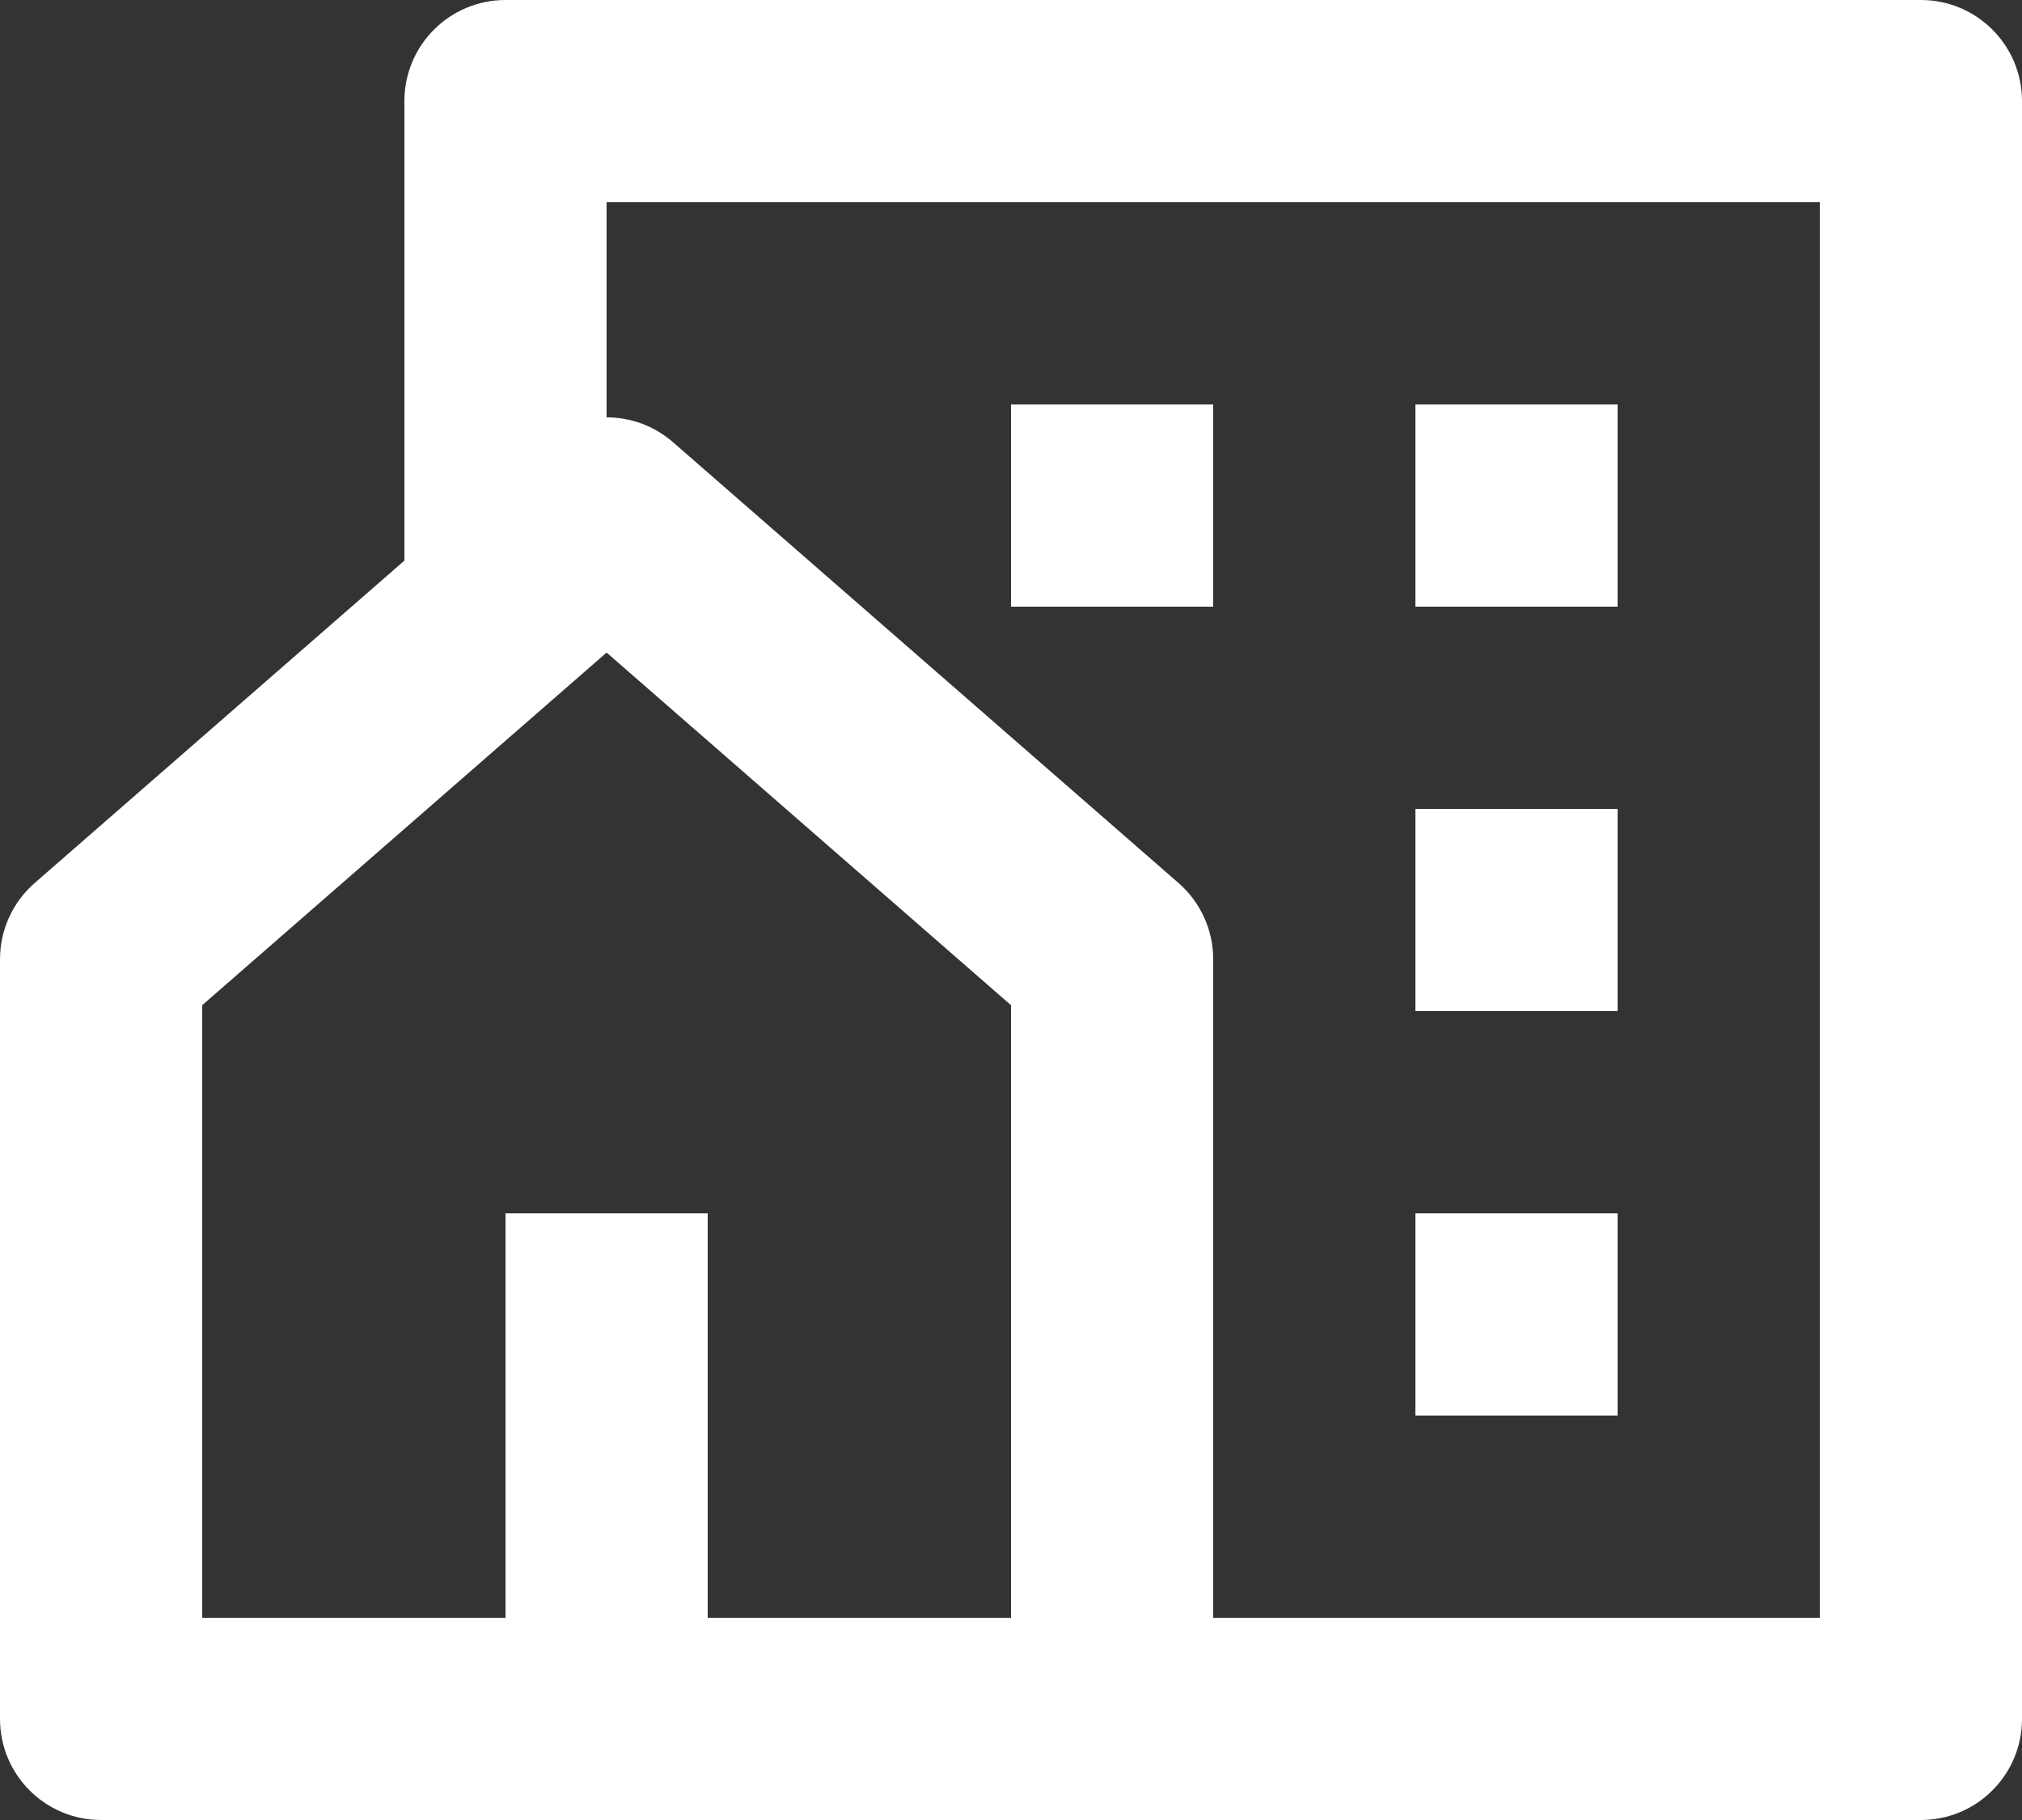 <svg xmlns="http://www.w3.org/2000/svg" width="40" height="36" viewBox="0 0 40 36" fill="none"><rect x="0" y="0" width="40" height="36" fill="#333333" stroke="none"/><path d="M38 36H2C0.895 36 0 35.105 0 34V18.974C0 18.396 0.25 17.846 0.686 17.466L8 11.089V2C8 0.895 8.895 0 10 0H38C39.105 0 40 0.895 40 2V34C40 35.105 39.105 36 38 36ZM14 32H20V19.883L12 12.908L4 19.883V32H10V24H14V32ZM24 32H36V4H12V8.255C12.469 8.255 12.938 8.419 13.314 8.747L23.314 17.466C23.75 17.846 24 18.396 24 18.974V32ZM28 16H32V20H28V16ZM28 24H32V28H28V24ZM28 8H32V12H28V8ZM20 8H24V12H20V8Z" fill="white"></path></svg>